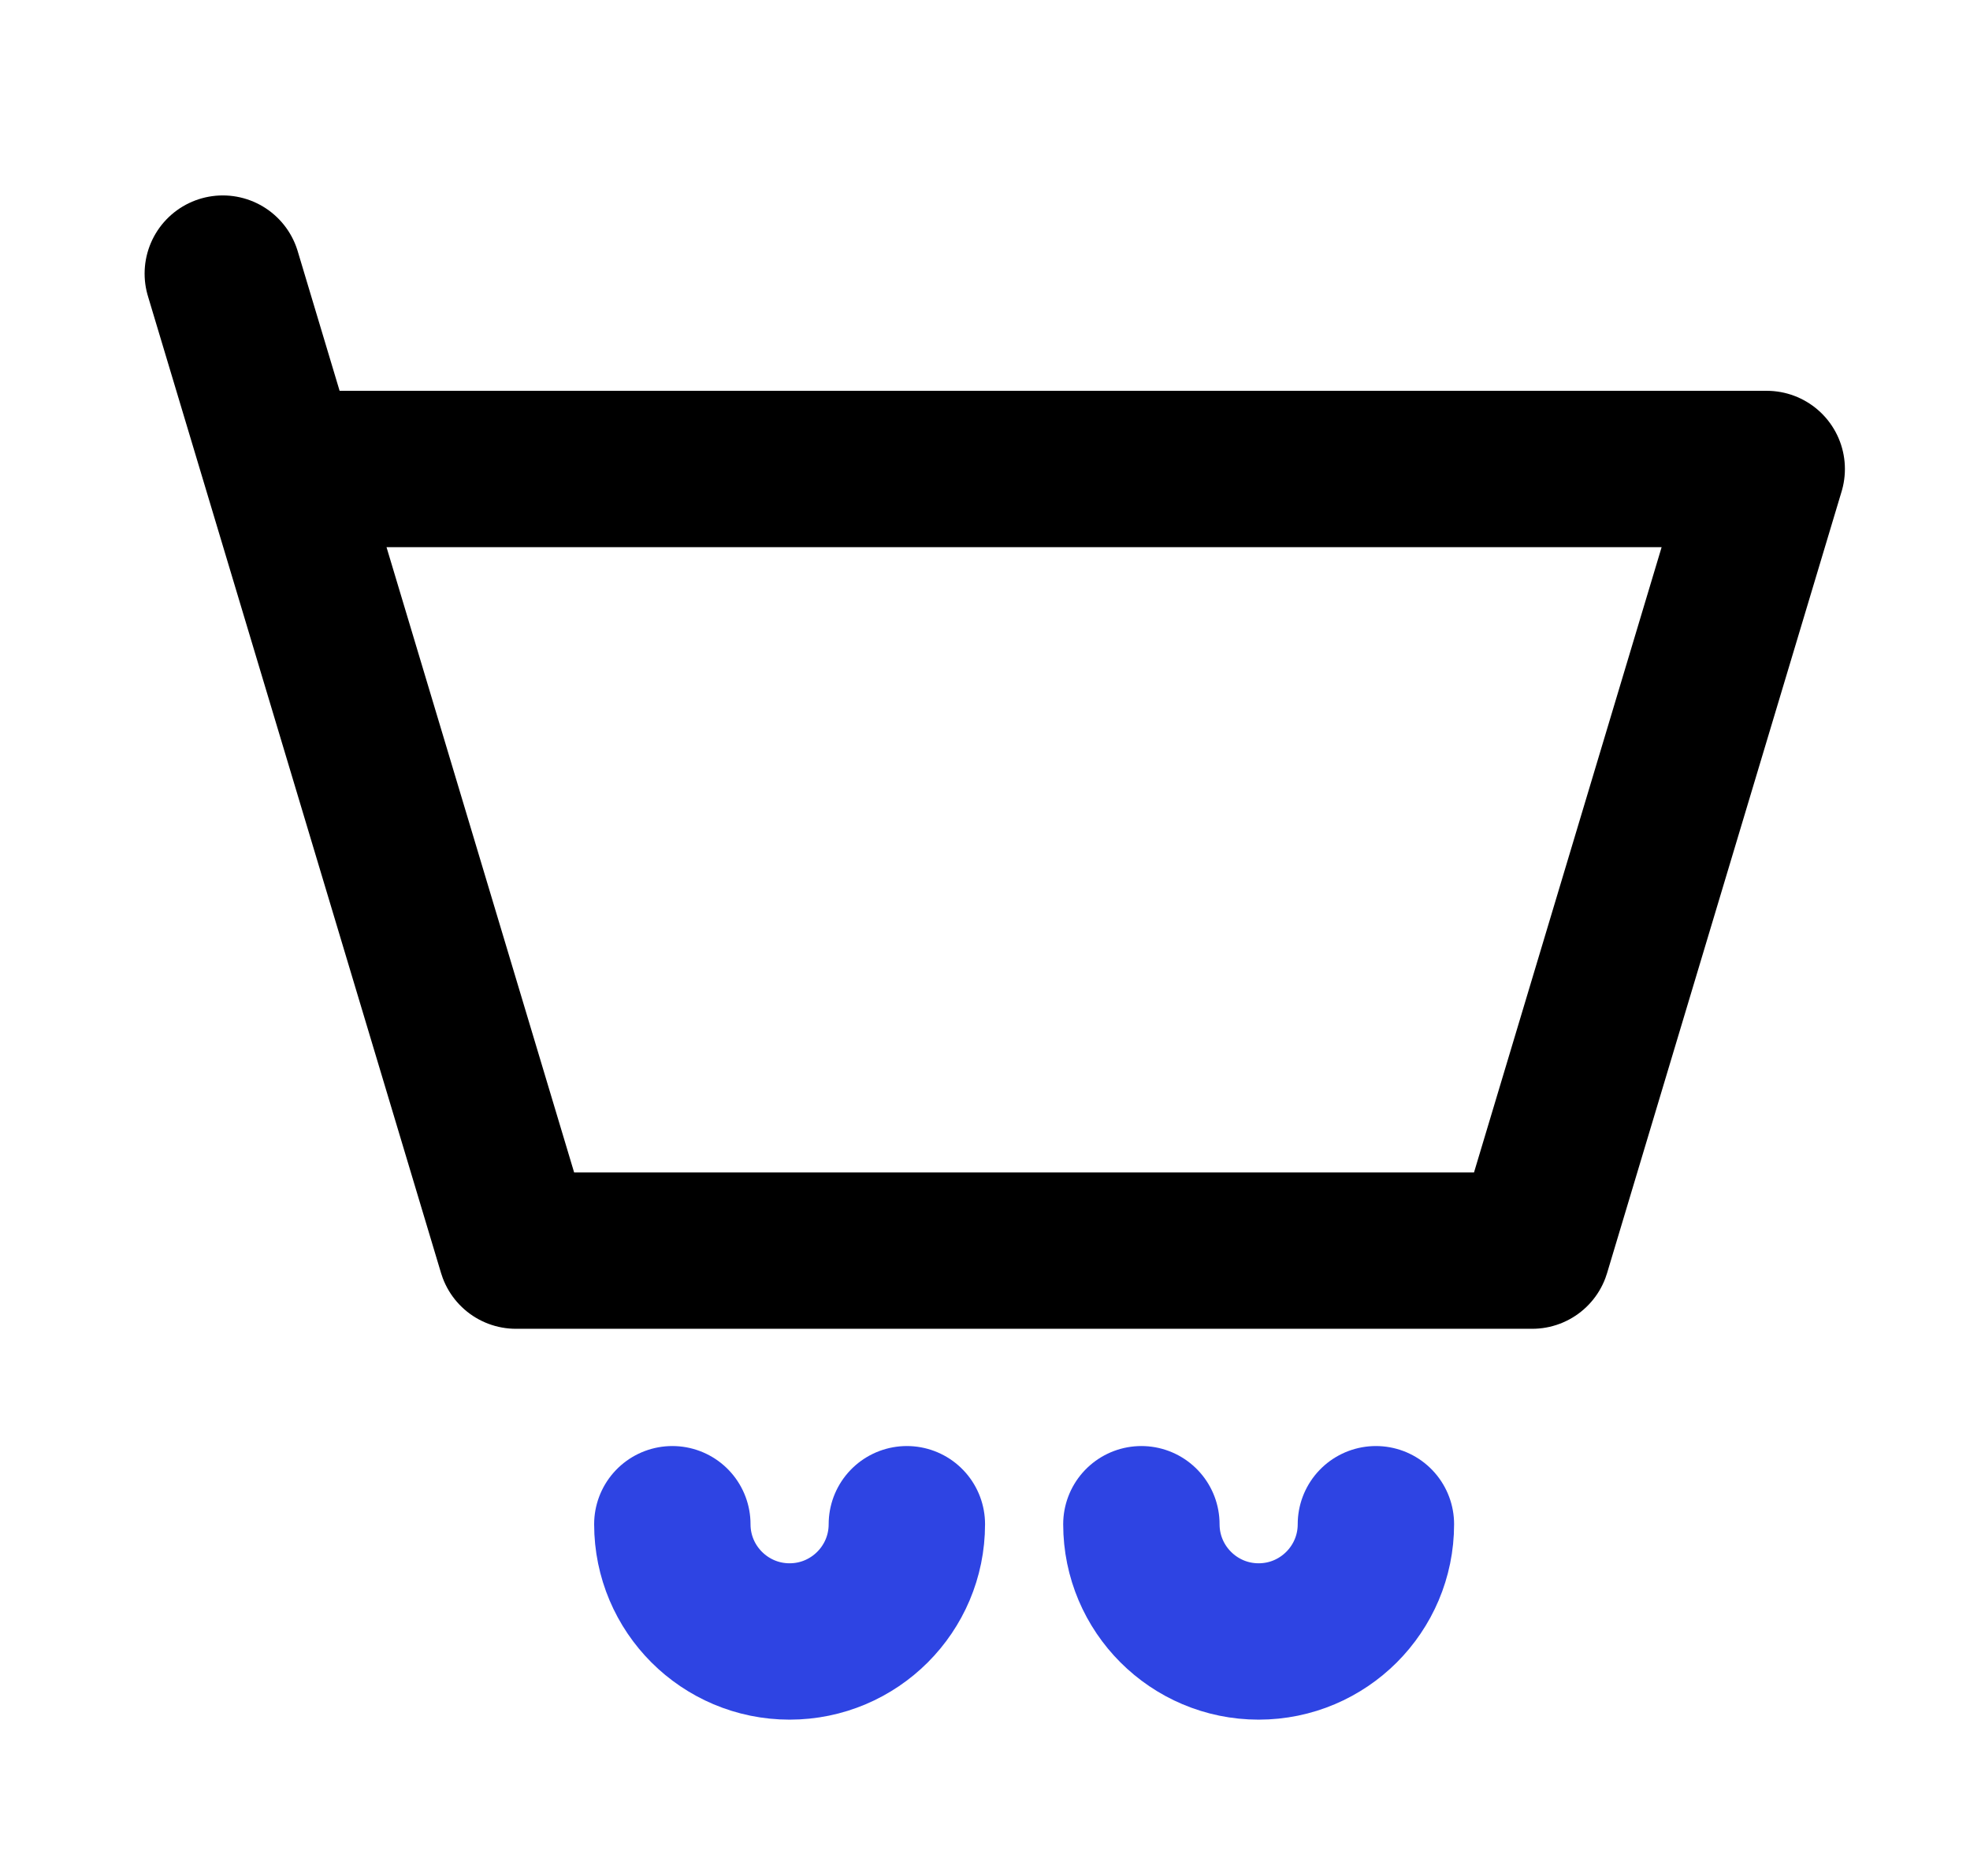 <svg width="21" height="20" viewBox="0 0 21 20" fill="none" xmlns="http://www.w3.org/2000/svg">
<path d="M3 5H18.833L16.333 13.333H5.5L3 5ZM3 5L2.375 2.917" stroke="black" stroke-width="1.667" stroke-linecap="round" stroke-linejoin="round"/>
<path d="M9.667 16.25C9.667 16.94 9.107 17.5 8.417 17.5C7.727 17.5 7.167 16.94 7.167 16.25" stroke="#2E44E3" stroke-width="1.667" stroke-linecap="round" stroke-linejoin="round"/>
<path d="M14.667 16.25C14.667 16.94 14.107 17.5 13.417 17.5C12.727 17.5 12.167 16.94 12.167 16.25" stroke="#2E44E3" stroke-width="1.667" stroke-linecap="round" stroke-linejoin="round"/>
</svg>
